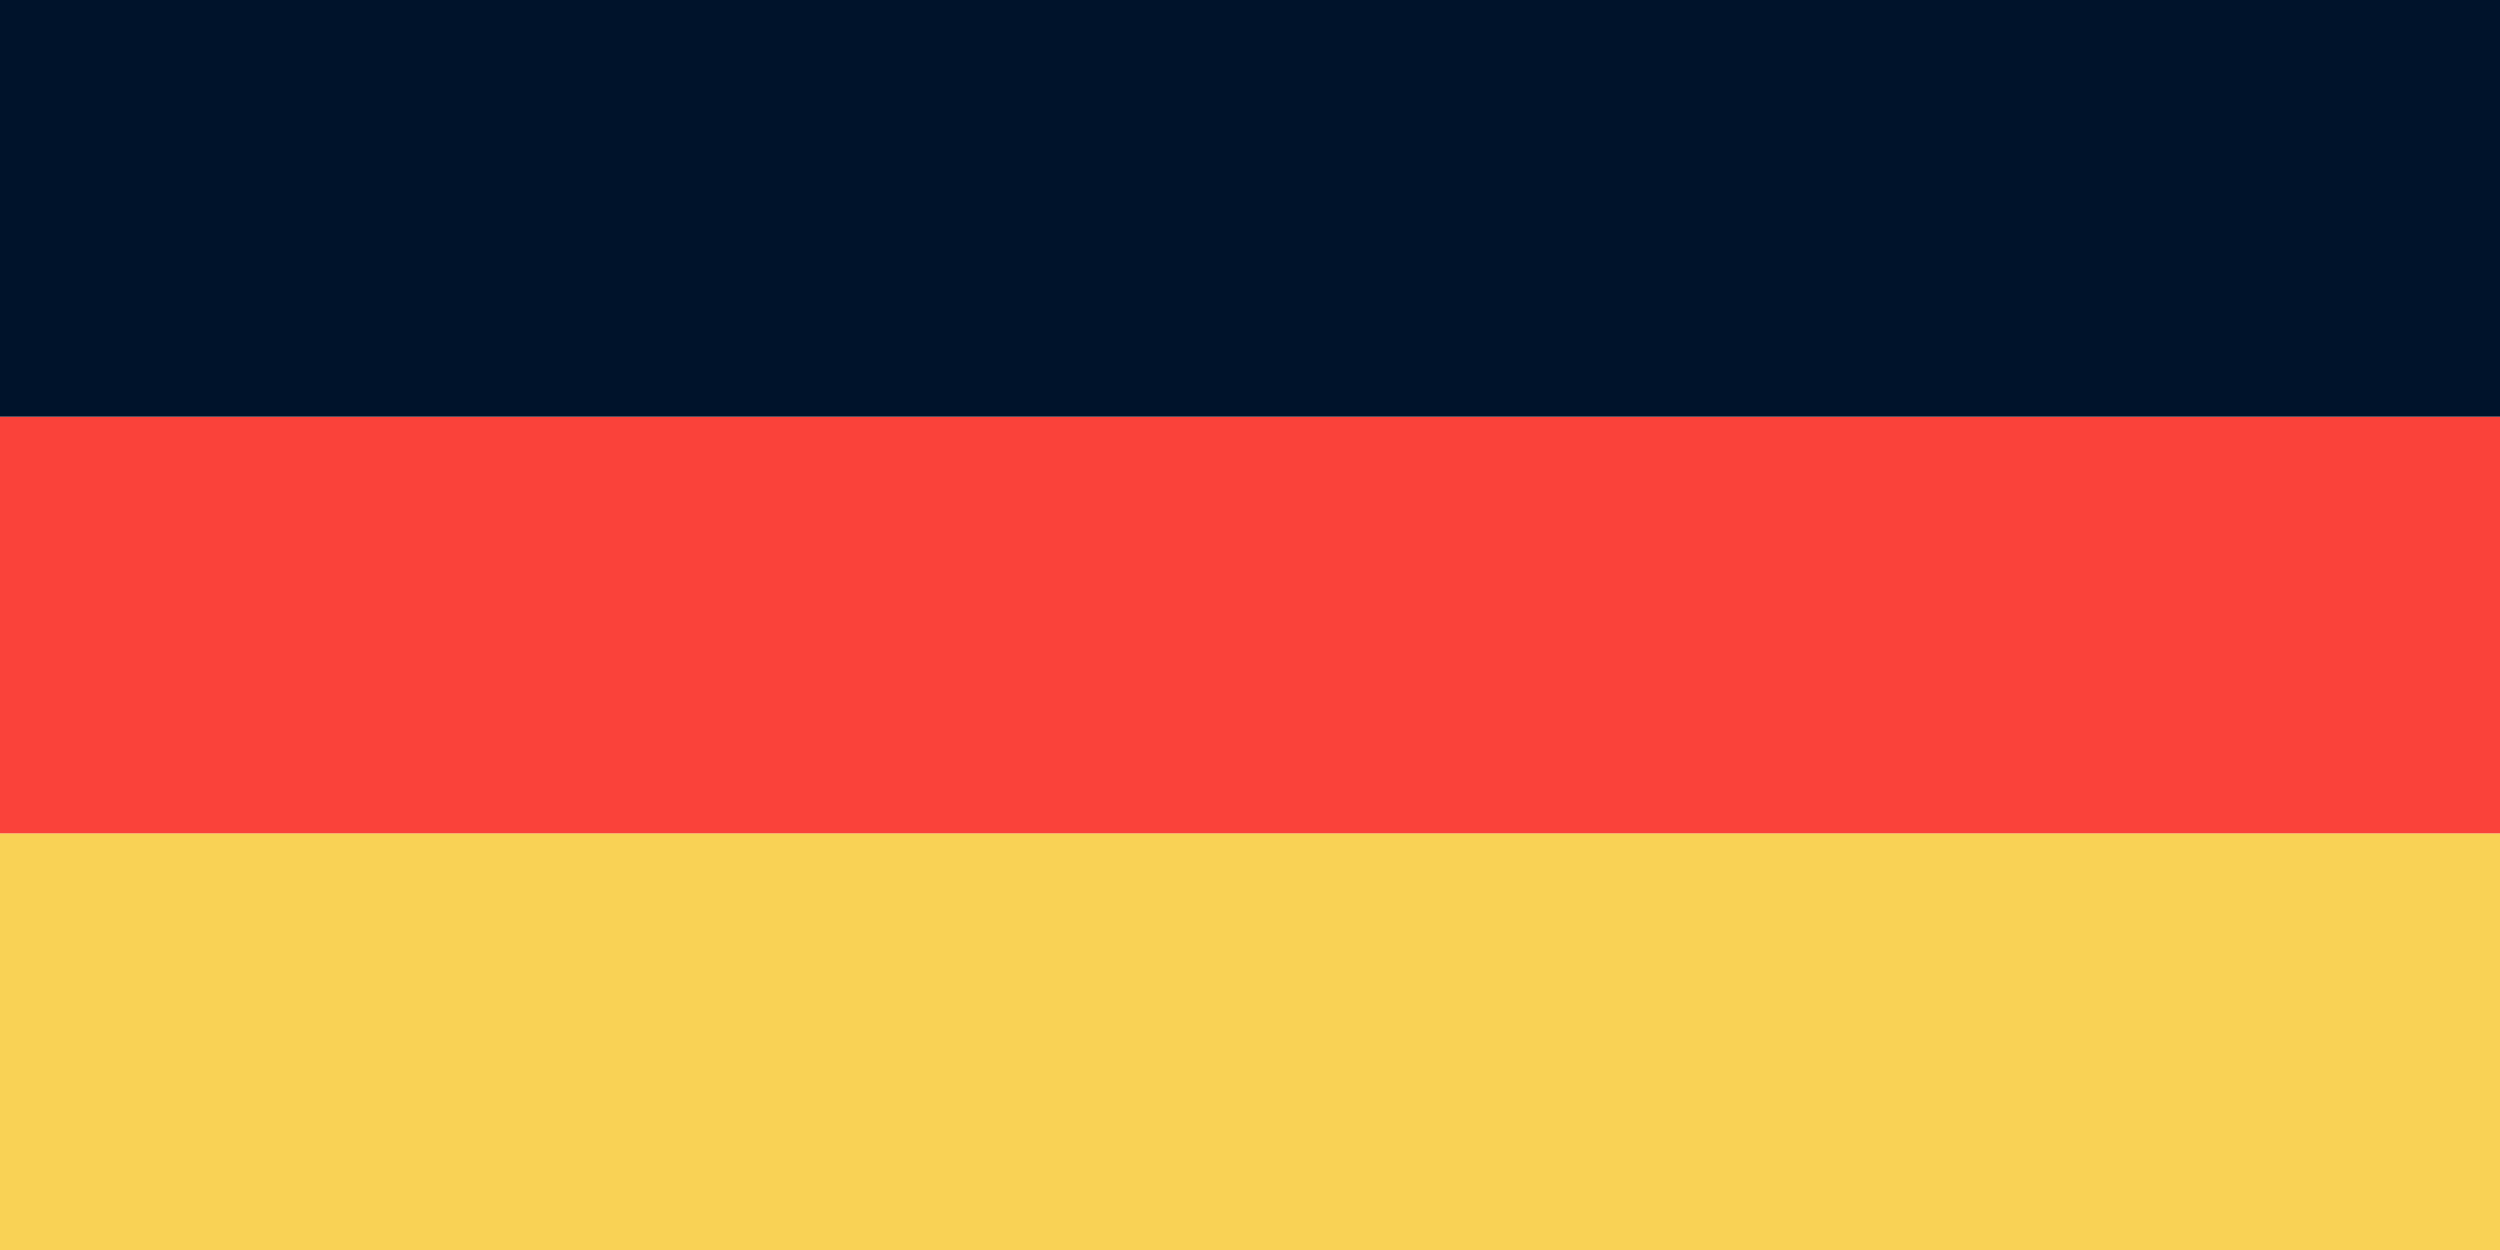 <?xml version="1.0" encoding="UTF-8"?><svg id="Flags" xmlns="http://www.w3.org/2000/svg" viewBox="0 0 300 150"><defs><style>.cls-1{fill:#f9d255;}.cls-2{fill:#fa423a;}.cls-3{fill:#00132b;}</style></defs><g id="Germany"><rect class="cls-1" x="125" y="-25" width="50" height="300" transform="translate(275 -25) rotate(90)"/><rect class="cls-2" x="125" y="-75" width="50" height="300" transform="translate(225 -75) rotate(90)"/><rect class="cls-3" x="125" y="-125" width="50" height="300" transform="translate(175 -125) rotate(90)"/></g></svg>